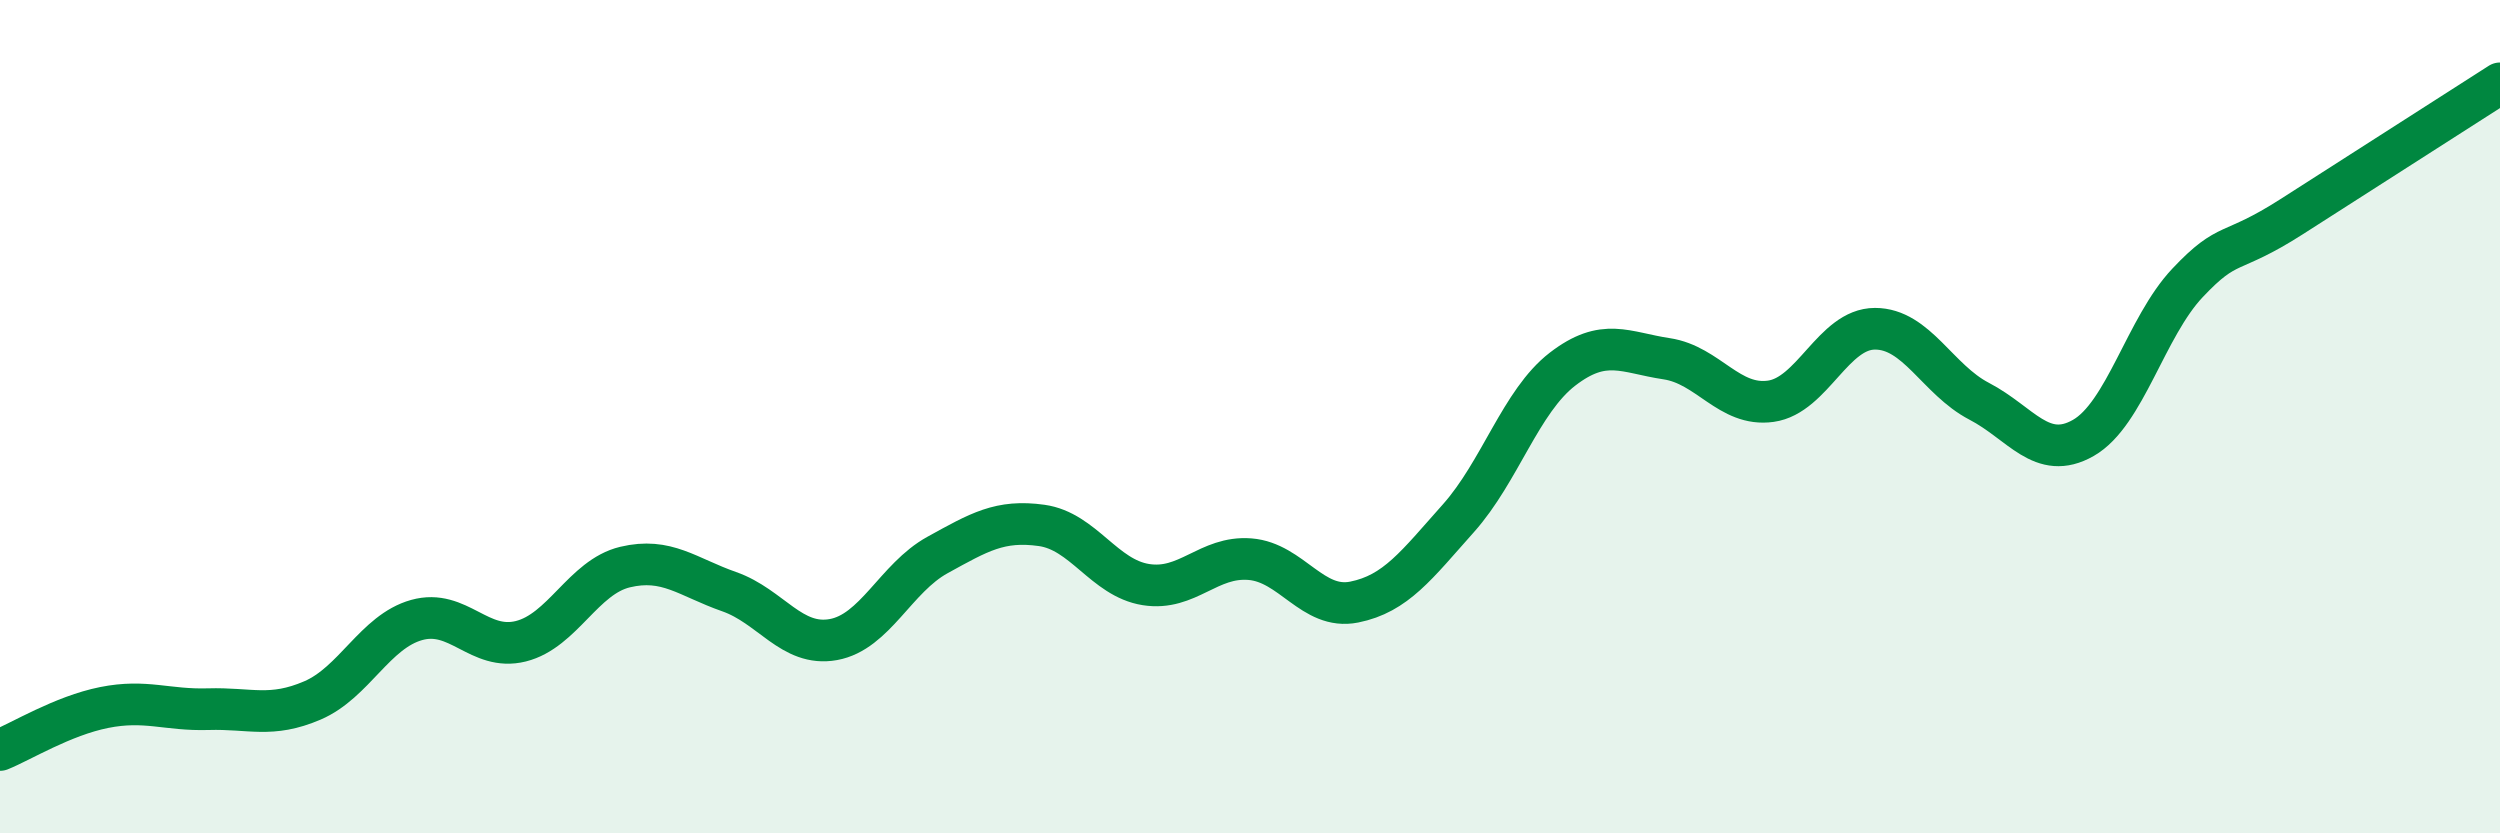 
    <svg width="60" height="20" viewBox="0 0 60 20" xmlns="http://www.w3.org/2000/svg">
      <path
        d="M 0,18 C 0.5,17.8 1.5,17.18 2.5,16.98 C 3.5,16.78 4,17.05 5,17.02 C 6,16.99 6.5,17.24 7.5,16.81 C 8.5,16.38 9,15.16 10,14.88 C 11,14.6 11.5,15.64 12.5,15.39 C 13.5,15.14 14,13.85 15,13.61 C 16,13.37 16.5,13.85 17.5,14.2 C 18.5,14.55 19,15.53 20,15.35 C 21,15.17 21.5,13.87 22.5,13.32 C 23.5,12.77 24,12.47 25,12.61 C 26,12.75 26.5,13.87 27.5,14.03 C 28.5,14.19 29,13.34 30,13.42 C 31,13.5 31.5,14.65 32.5,14.45 C 33.5,14.25 34,13.56 35,12.44 C 36,11.32 36.5,9.63 37.5,8.86 C 38.5,8.09 39,8.46 40,8.61 C 41,8.76 41.5,9.77 42.5,9.63 C 43.5,9.49 44,7.89 45,7.89 C 46,7.89 46.5,9.11 47.5,9.63 C 48.5,10.15 49,11.08 50,10.51 C 51,9.94 51.5,7.85 52.5,6.79 C 53.5,5.73 53.5,6.16 55,5.2 C 56.5,4.24 59,2.64 60,2L60 20L0 20Z"
        fill="#008740"
        opacity="0.1"
        stroke-linecap="round"
        stroke-linejoin="round"
      />
      <path
        d="M 0,18 C 0.5,17.8 1.5,17.18 2.5,16.98 C 3.5,16.78 4,17.05 5,17.02 C 6,16.99 6.5,17.24 7.5,16.81 C 8.5,16.38 9,15.16 10,14.88 C 11,14.6 11.5,15.64 12.5,15.39 C 13.5,15.14 14,13.85 15,13.61 C 16,13.37 16.5,13.85 17.5,14.2 C 18.5,14.55 19,15.53 20,15.35 C 21,15.17 21.5,13.87 22.5,13.32 C 23.5,12.77 24,12.47 25,12.61 C 26,12.75 26.5,13.87 27.5,14.03 C 28.5,14.19 29,13.34 30,13.42 C 31,13.5 31.5,14.65 32.5,14.45 C 33.5,14.25 34,13.56 35,12.44 C 36,11.32 36.5,9.63 37.5,8.86 C 38.5,8.09 39,8.46 40,8.61 C 41,8.76 41.5,9.77 42.5,9.63 C 43.5,9.49 44,7.89 45,7.89 C 46,7.89 46.5,9.11 47.5,9.63 C 48.5,10.15 49,11.08 50,10.51 C 51,9.94 51.5,7.85 52.5,6.79 C 53.5,5.73 53.5,6.16 55,5.2 C 56.5,4.24 59,2.64 60,2"
        stroke="#008740"
        stroke-width="1"
        fill="none"
        stroke-linecap="round"
        stroke-linejoin="round"
      />
    </svg>
  